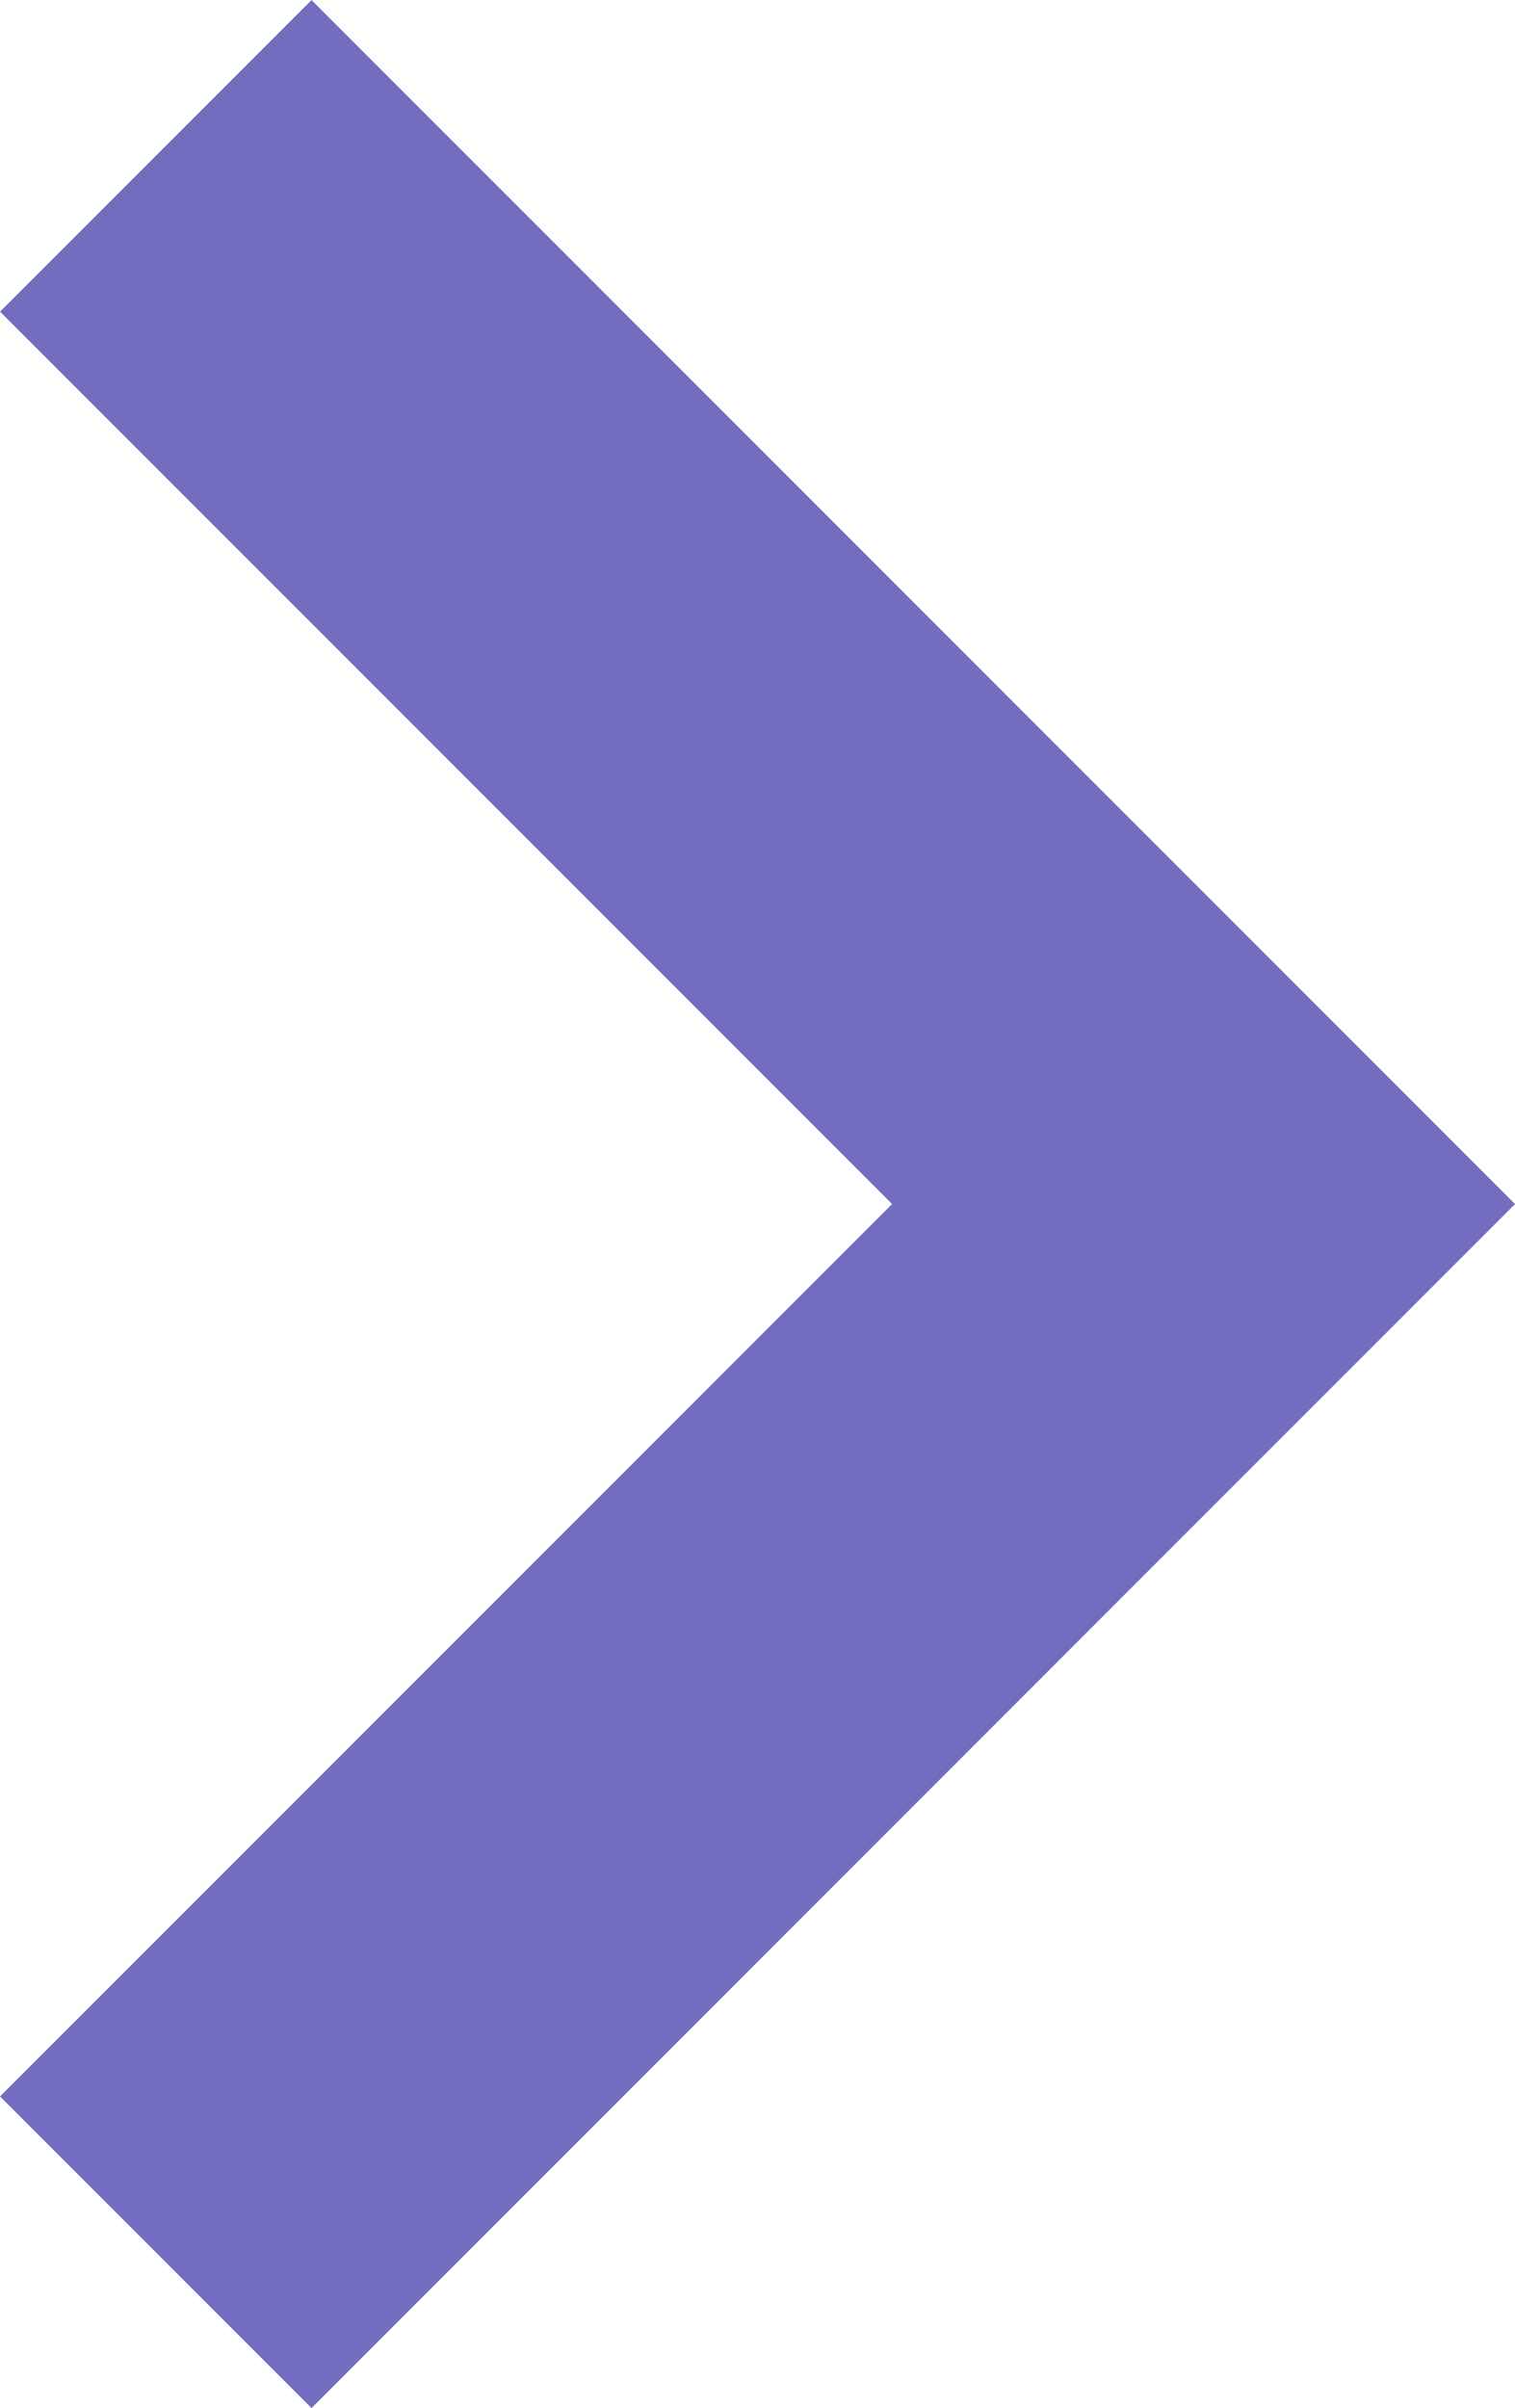<svg xmlns="http://www.w3.org/2000/svg" width="10.318" height="16.393" viewBox="0 0 10.318 16.393">
  <path id="arrow-chevron-right-purple" d="M254,688l7.136,7.136L254,702.272" transform="translate(-252.939 -686.939)" fill="none" stroke="#726dbf" stroke-width="3"/>
</svg>
